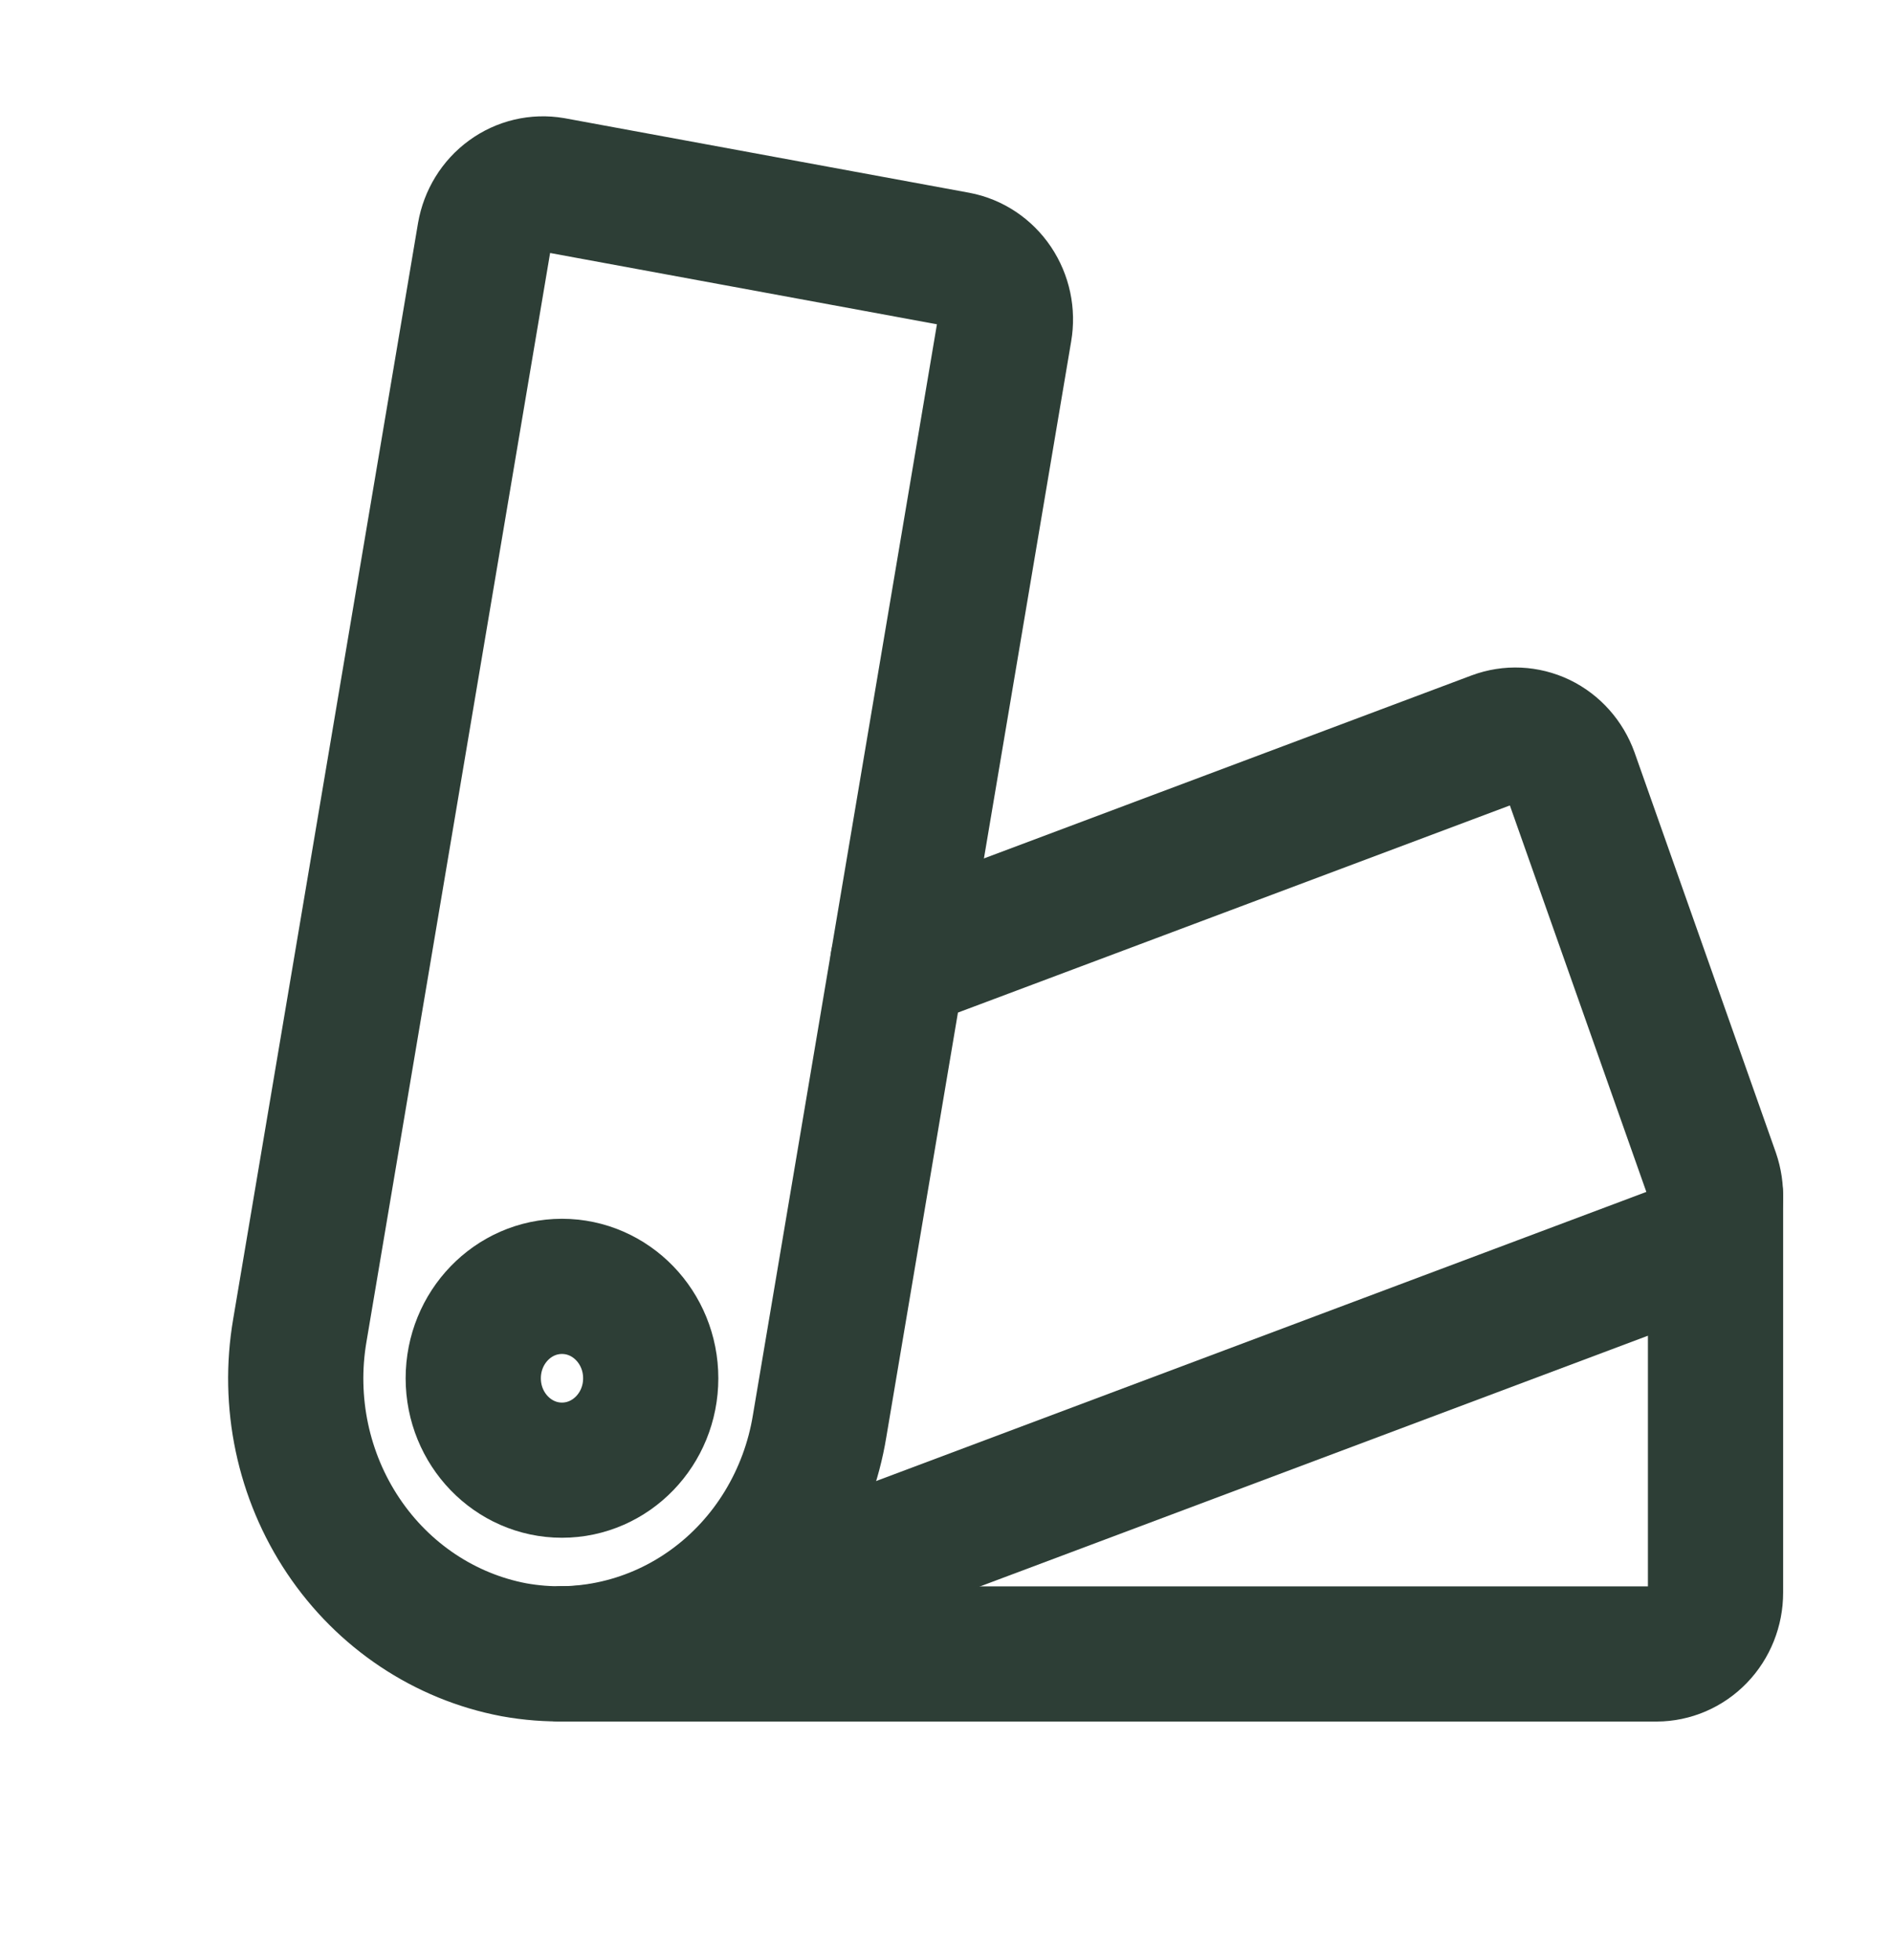 <svg width="28" height="29" viewBox="0 0 28 29" fill="none" xmlns="http://www.w3.org/2000/svg">
<g clip-path="url(#clip0_68_958)">
<path d="M8.312 21.75C9.037 21.75 9.625 21.141 9.625 20.391C9.625 19.64 9.037 19.031 8.312 19.031C7.588 19.031 7 19.64 7 20.391C7 21.141 7.588 21.75 8.312 21.75Z" stroke="#2D3E36" stroke-width="2" stroke-linecap="round" stroke-linejoin="round"/>
<path d="M12.123 21.099C12.037 21.625 11.851 22.127 11.577 22.578C11.303 23.029 10.946 23.419 10.526 23.726C10.106 24.034 9.631 24.252 9.129 24.369C8.627 24.486 8.108 24.499 7.601 24.407C6.578 24.213 5.67 23.607 5.077 22.721C4.484 21.836 4.253 20.743 4.435 19.682L7.169 3.468C7.21 3.233 7.338 3.024 7.526 2.887C7.714 2.749 7.947 2.694 8.175 2.733L14.154 3.835C14.382 3.878 14.583 4.013 14.715 4.209C14.847 4.406 14.899 4.648 14.858 4.884L12.123 21.099Z" stroke="#2D3E36" stroke-width="2" stroke-linecap="round" stroke-linejoin="round"/>
<path d="M25.375 17.693V23.562C25.375 23.803 25.283 24.033 25.119 24.203C24.955 24.373 24.732 24.469 24.5 24.469H8.312" stroke="#2D3E36" stroke-width="2" stroke-linecap="round" stroke-linejoin="round"/>
<path d="M13.28 14.246L22.117 10.929C22.334 10.848 22.573 10.859 22.783 10.959C22.992 11.06 23.154 11.243 23.235 11.467L25.323 17.381C25.361 17.492 25.379 17.61 25.374 17.729C25.369 17.847 25.341 17.962 25.293 18.07C25.244 18.177 25.176 18.273 25.091 18.352C25.007 18.432 24.908 18.493 24.801 18.533L9.643 24.224C9.217 24.386 8.766 24.469 8.312 24.468" stroke="#2D3E36" stroke-width="2" stroke-linecap="round" stroke-linejoin="round"/>
</g>
<defs>
<clipPath id="clip0_68_958">
<rect width="28" height="29" fill="white"/>
</clipPath>
</defs>
</svg>
